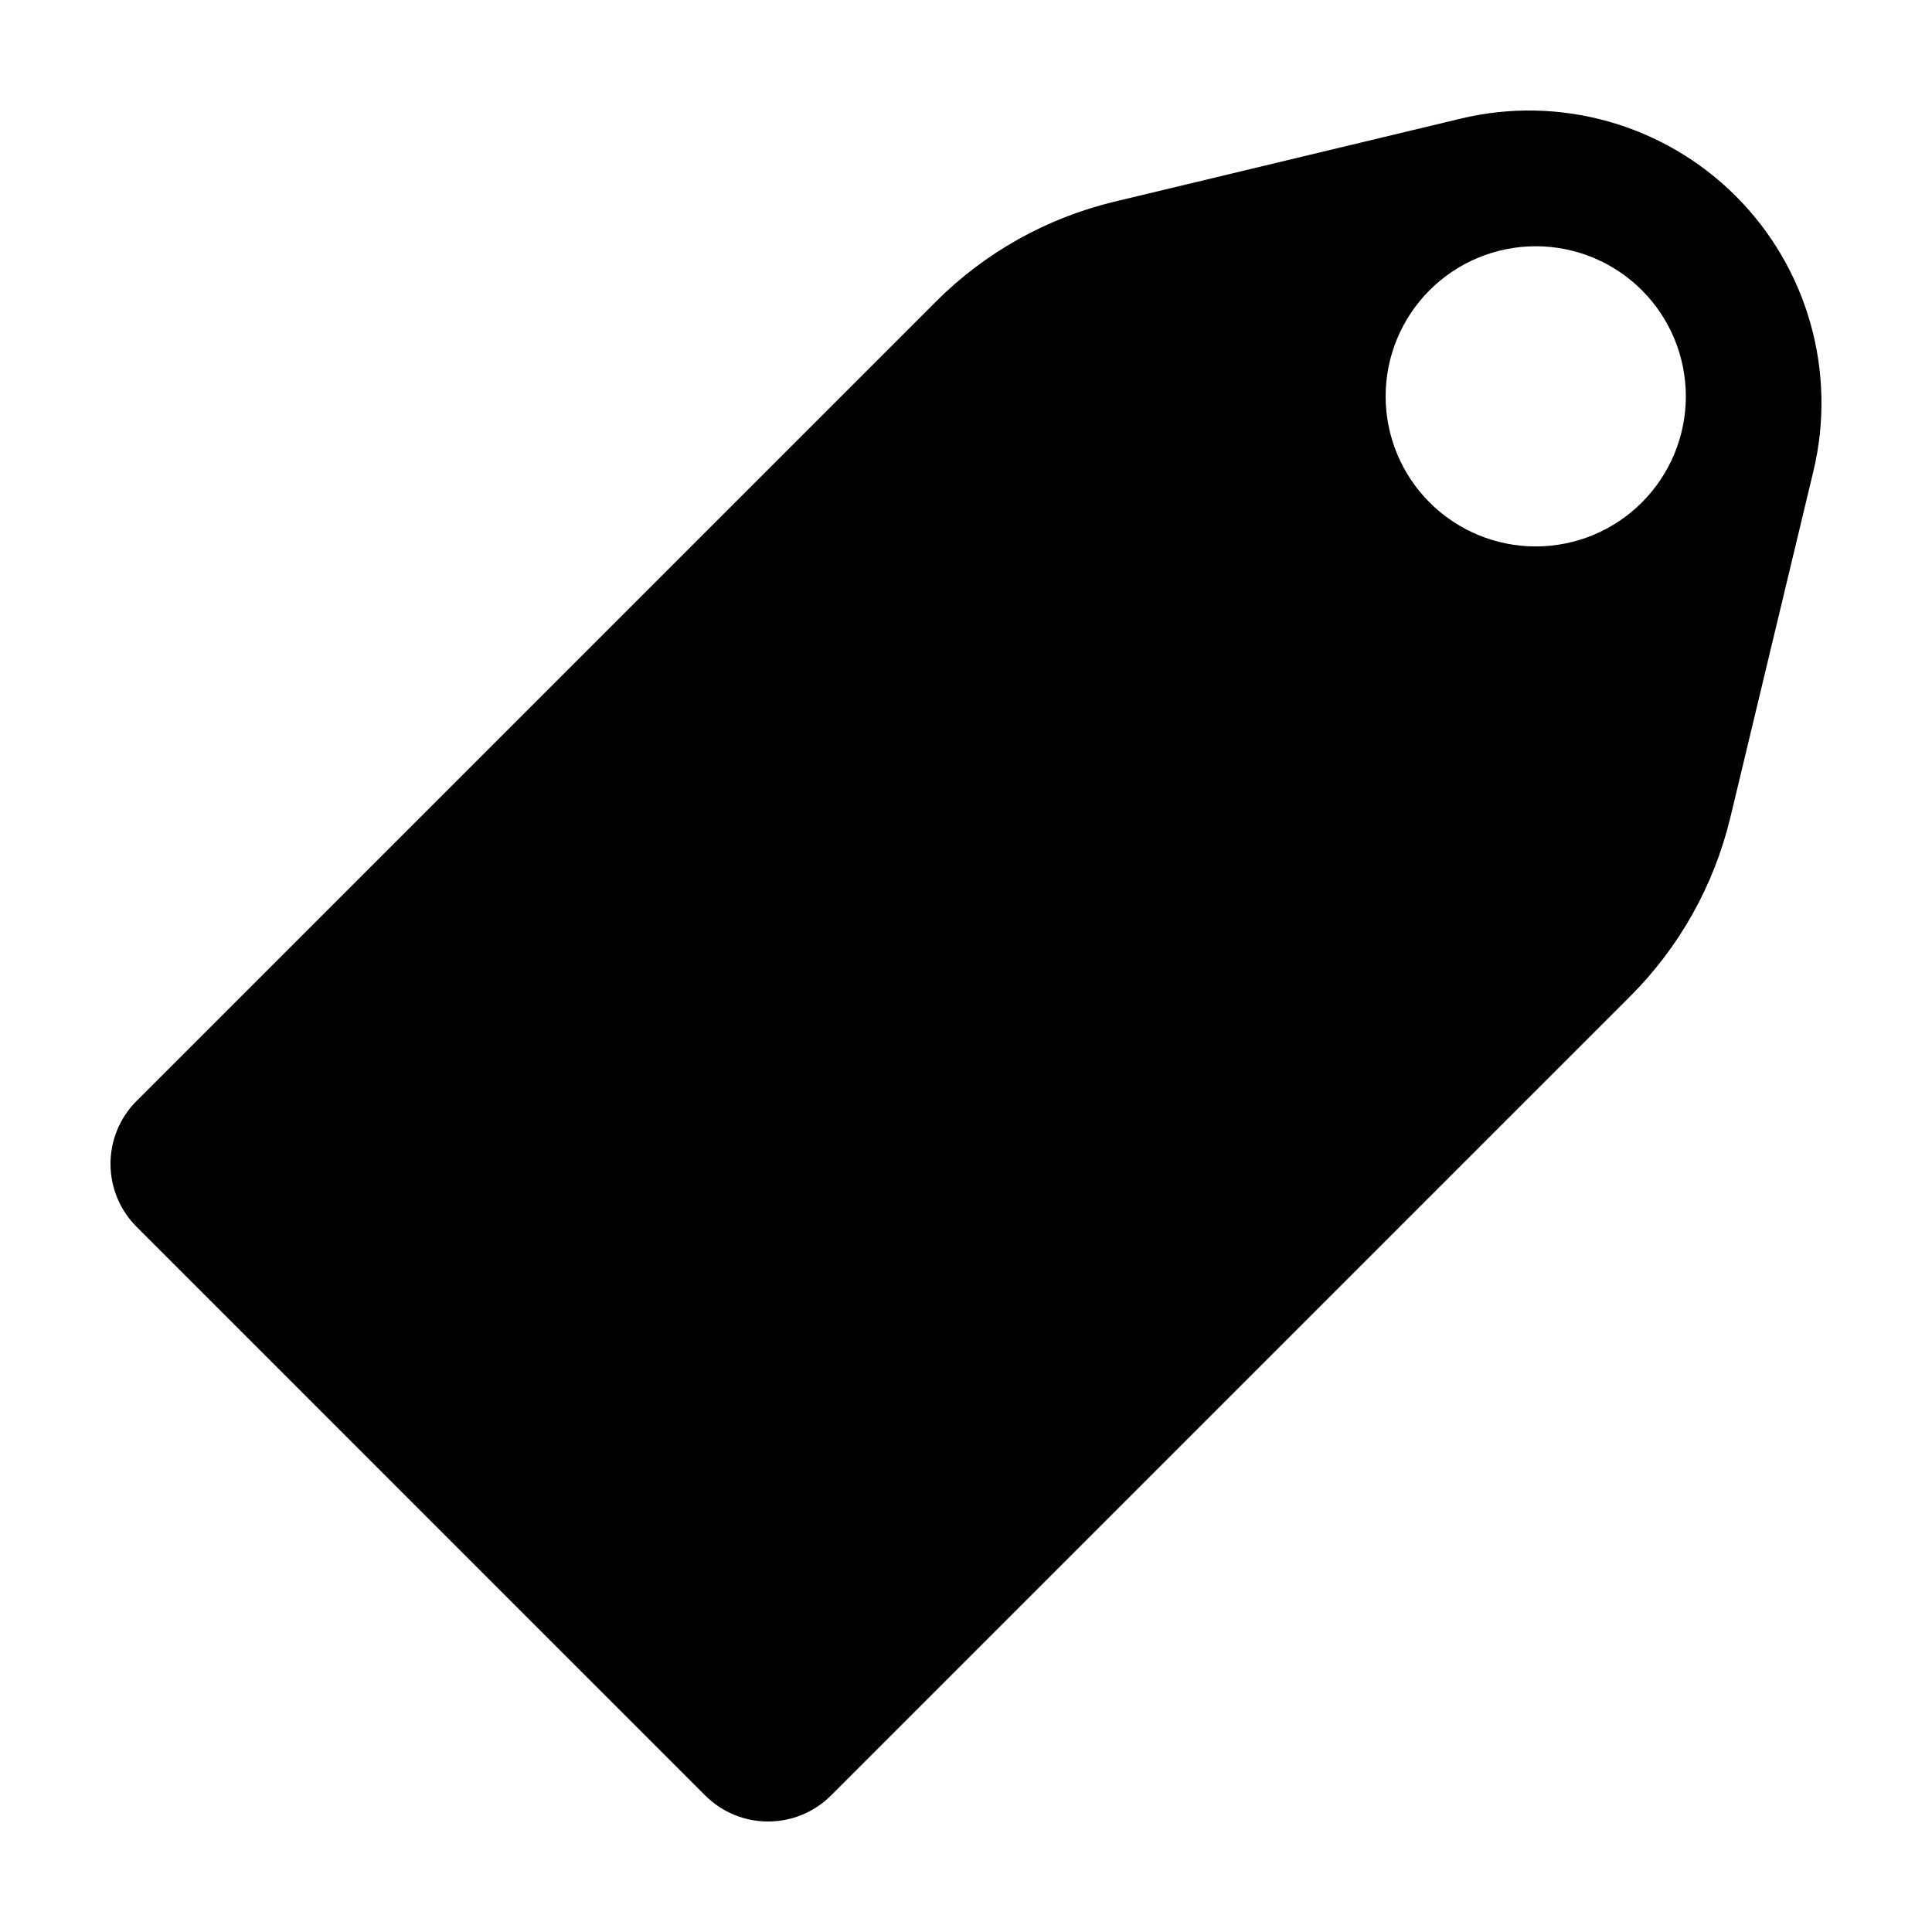 <?xml version="1.0" encoding="UTF-8"?>
<!-- Uploaded to: SVG Repo, www.svgrepo.com, Generator: SVG Repo Mixer Tools -->
<svg fill="#000000" width="800px" height="800px" version="1.1" viewBox="144 144 512 512" xmlns="http://www.w3.org/2000/svg">
 <path d="m602.55 360.68 22.023-91.836c6.285-26.207-1.5-53.801-20.559-72.859-19.059-19.059-46.648-26.844-72.859-20.559l-91.832 22.023c-17.91 4.297-34.285 13.465-47.309 26.488l-211.82 211.82c-4.426 4.426-6.91 10.426-6.91 16.684 0 6.254 2.484 12.258 6.91 16.68l150.68 150.69c4.426 4.422 10.426 6.906 16.684 6.906s12.258-2.484 16.68-6.906l211.82-211.82c13.023-13.023 22.188-29.395 26.484-47.305zm-79.691-83.52c-7.461-7.457-11.652-17.578-11.652-28.125 0-10.551 4.191-20.668 11.652-28.129 7.461-7.457 17.578-11.648 28.125-11.648 10.551 0 20.668 4.191 28.129 11.648 7.461 7.461 11.652 17.578 11.652 28.129 0 10.547-4.191 20.668-11.652 28.125-7.461 7.461-17.578 11.652-28.129 11.652-10.547 0-20.664-4.191-28.125-11.652z"/>
</svg>